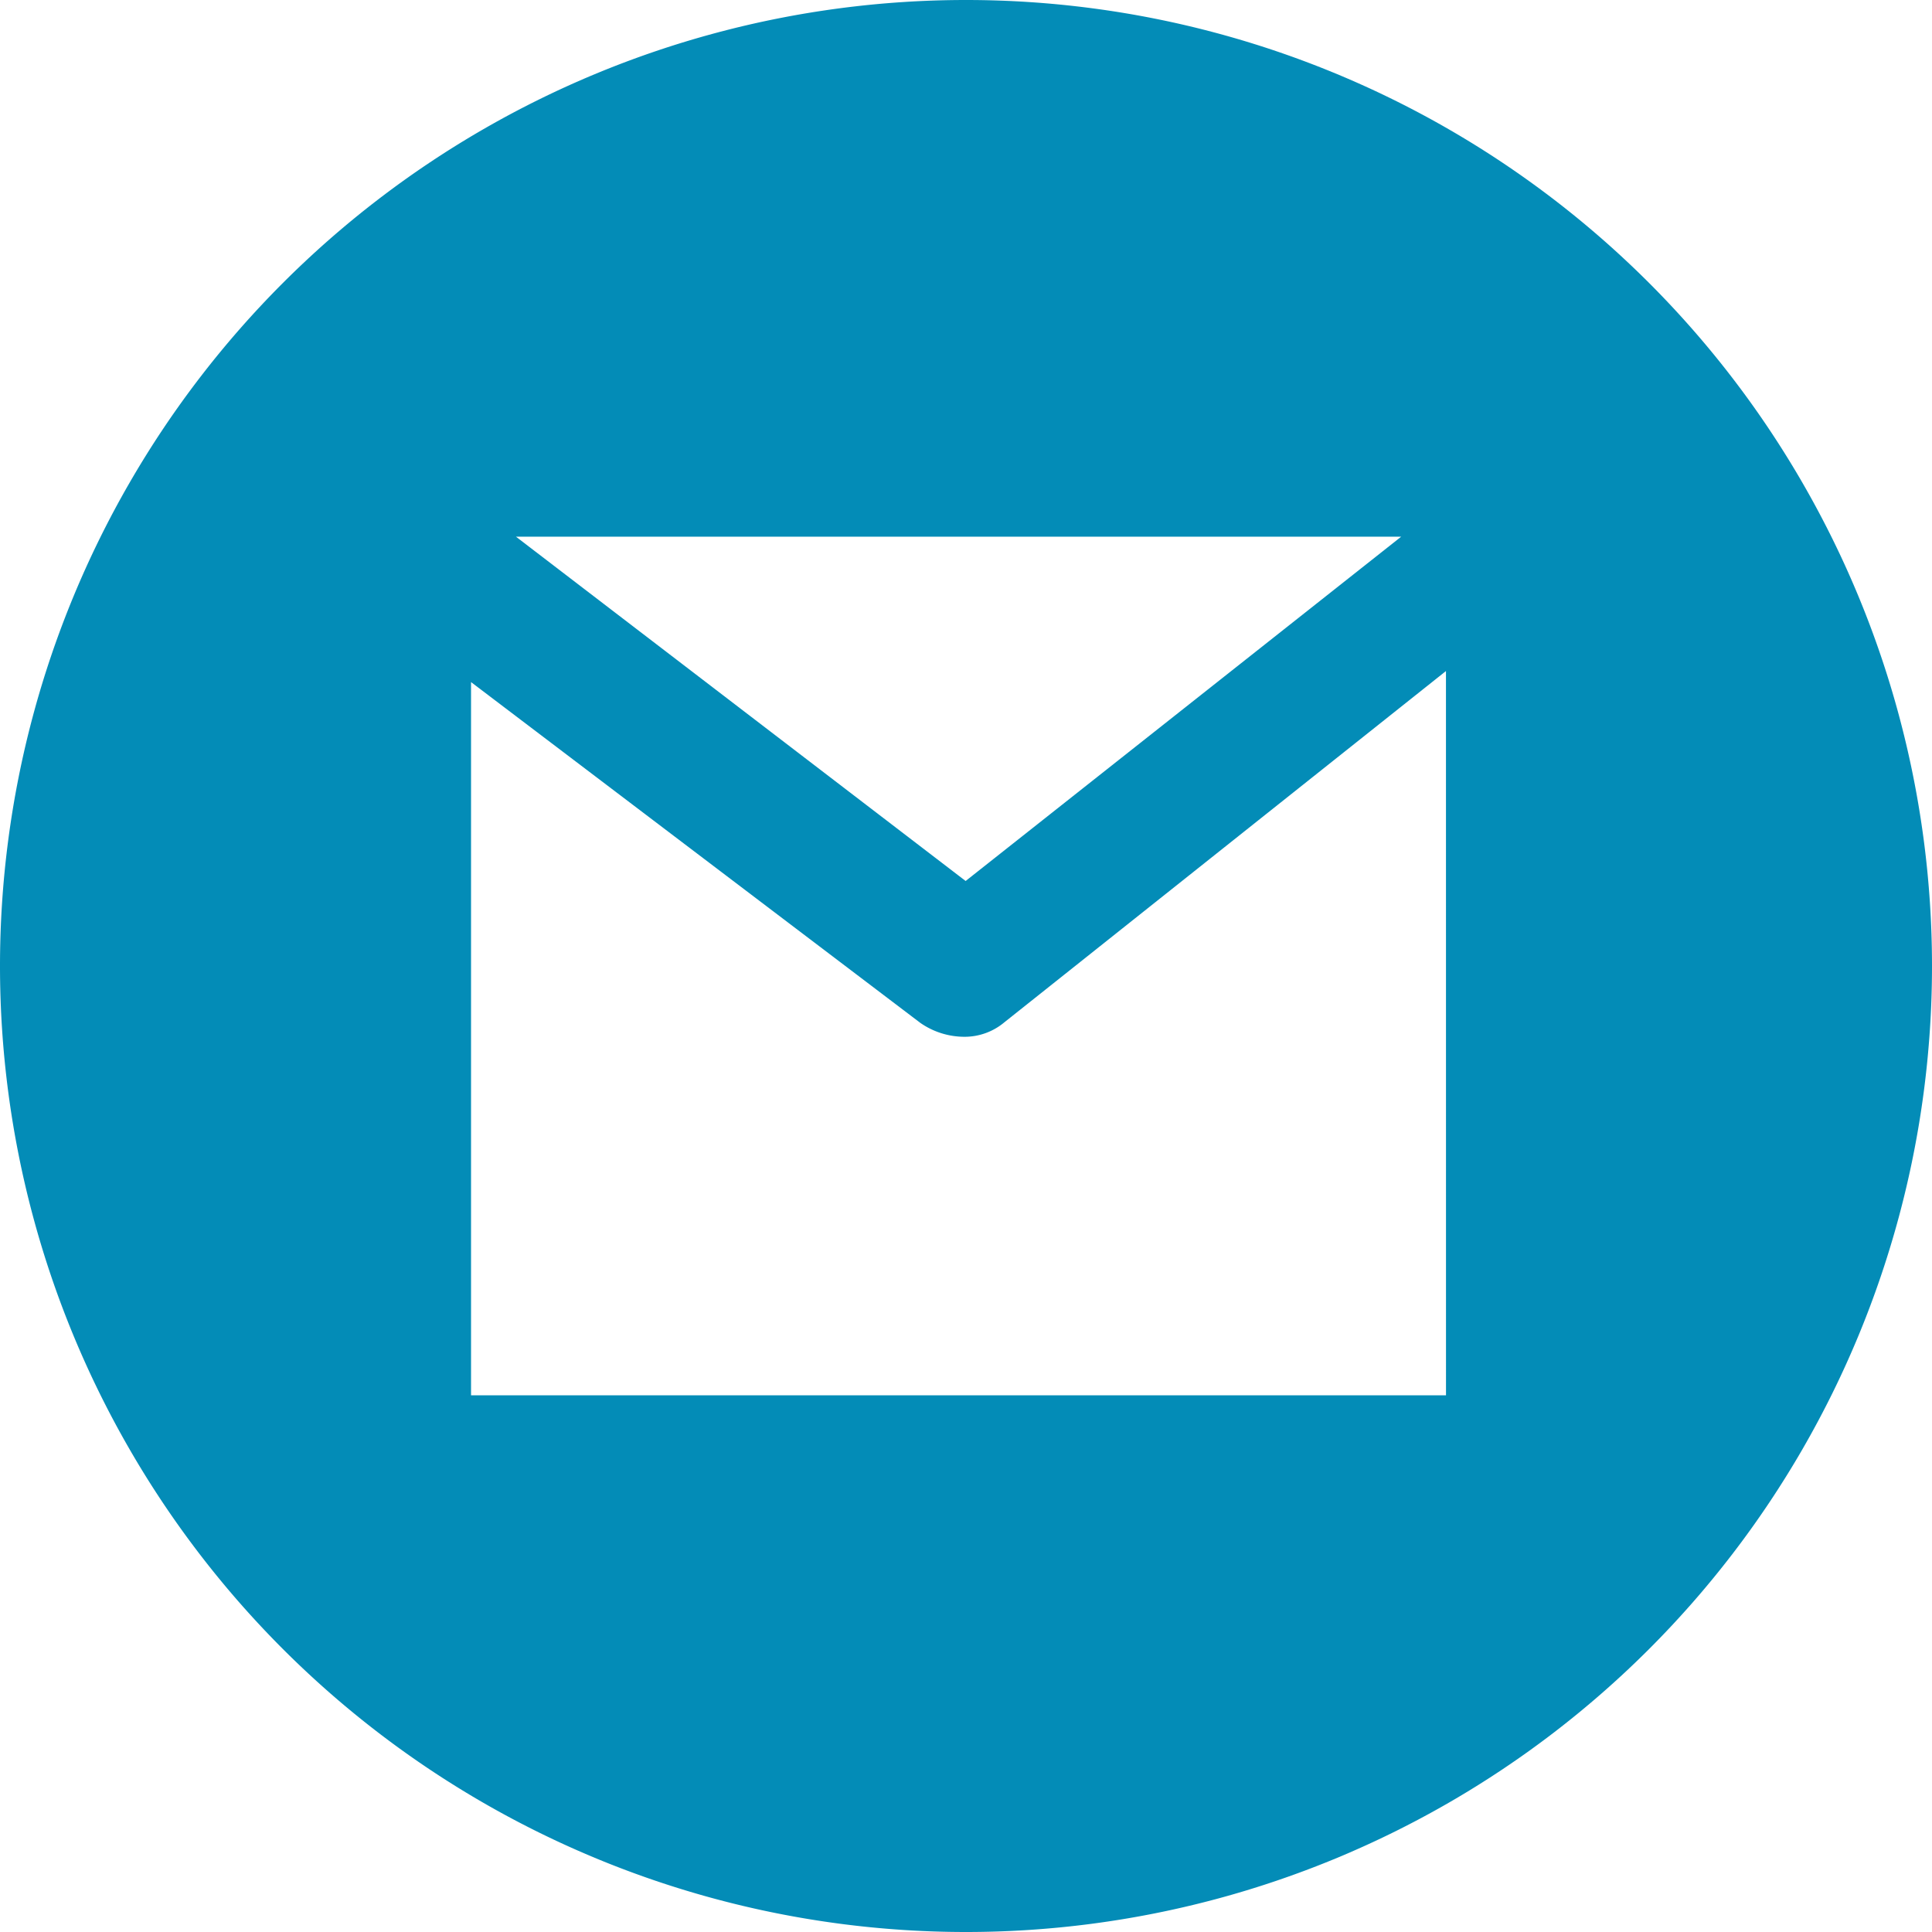 <svg xmlns="http://www.w3.org/2000/svg" width="58" height="58" viewBox="0 0 58 58">
  <path id="Path_11" data-name="Path 11" d="M-258,53a29,29,0,0,0-29,29,29,29,0,0,0,29,29,29,29,0,0,0,29-29A29,29,0,0,0-258,53Zm13.065,16.111-13.076,10.337-13.5-10.337Zm1.345,25.778h-29.269V73.477l13.491,10.233a2.32,2.32,0,0,0,1.328.415,1.855,1.855,0,0,0,1.191-.434l13.258-10.546Z" transform="translate(287 -53)" fill="#038cb7"/>
</svg>
